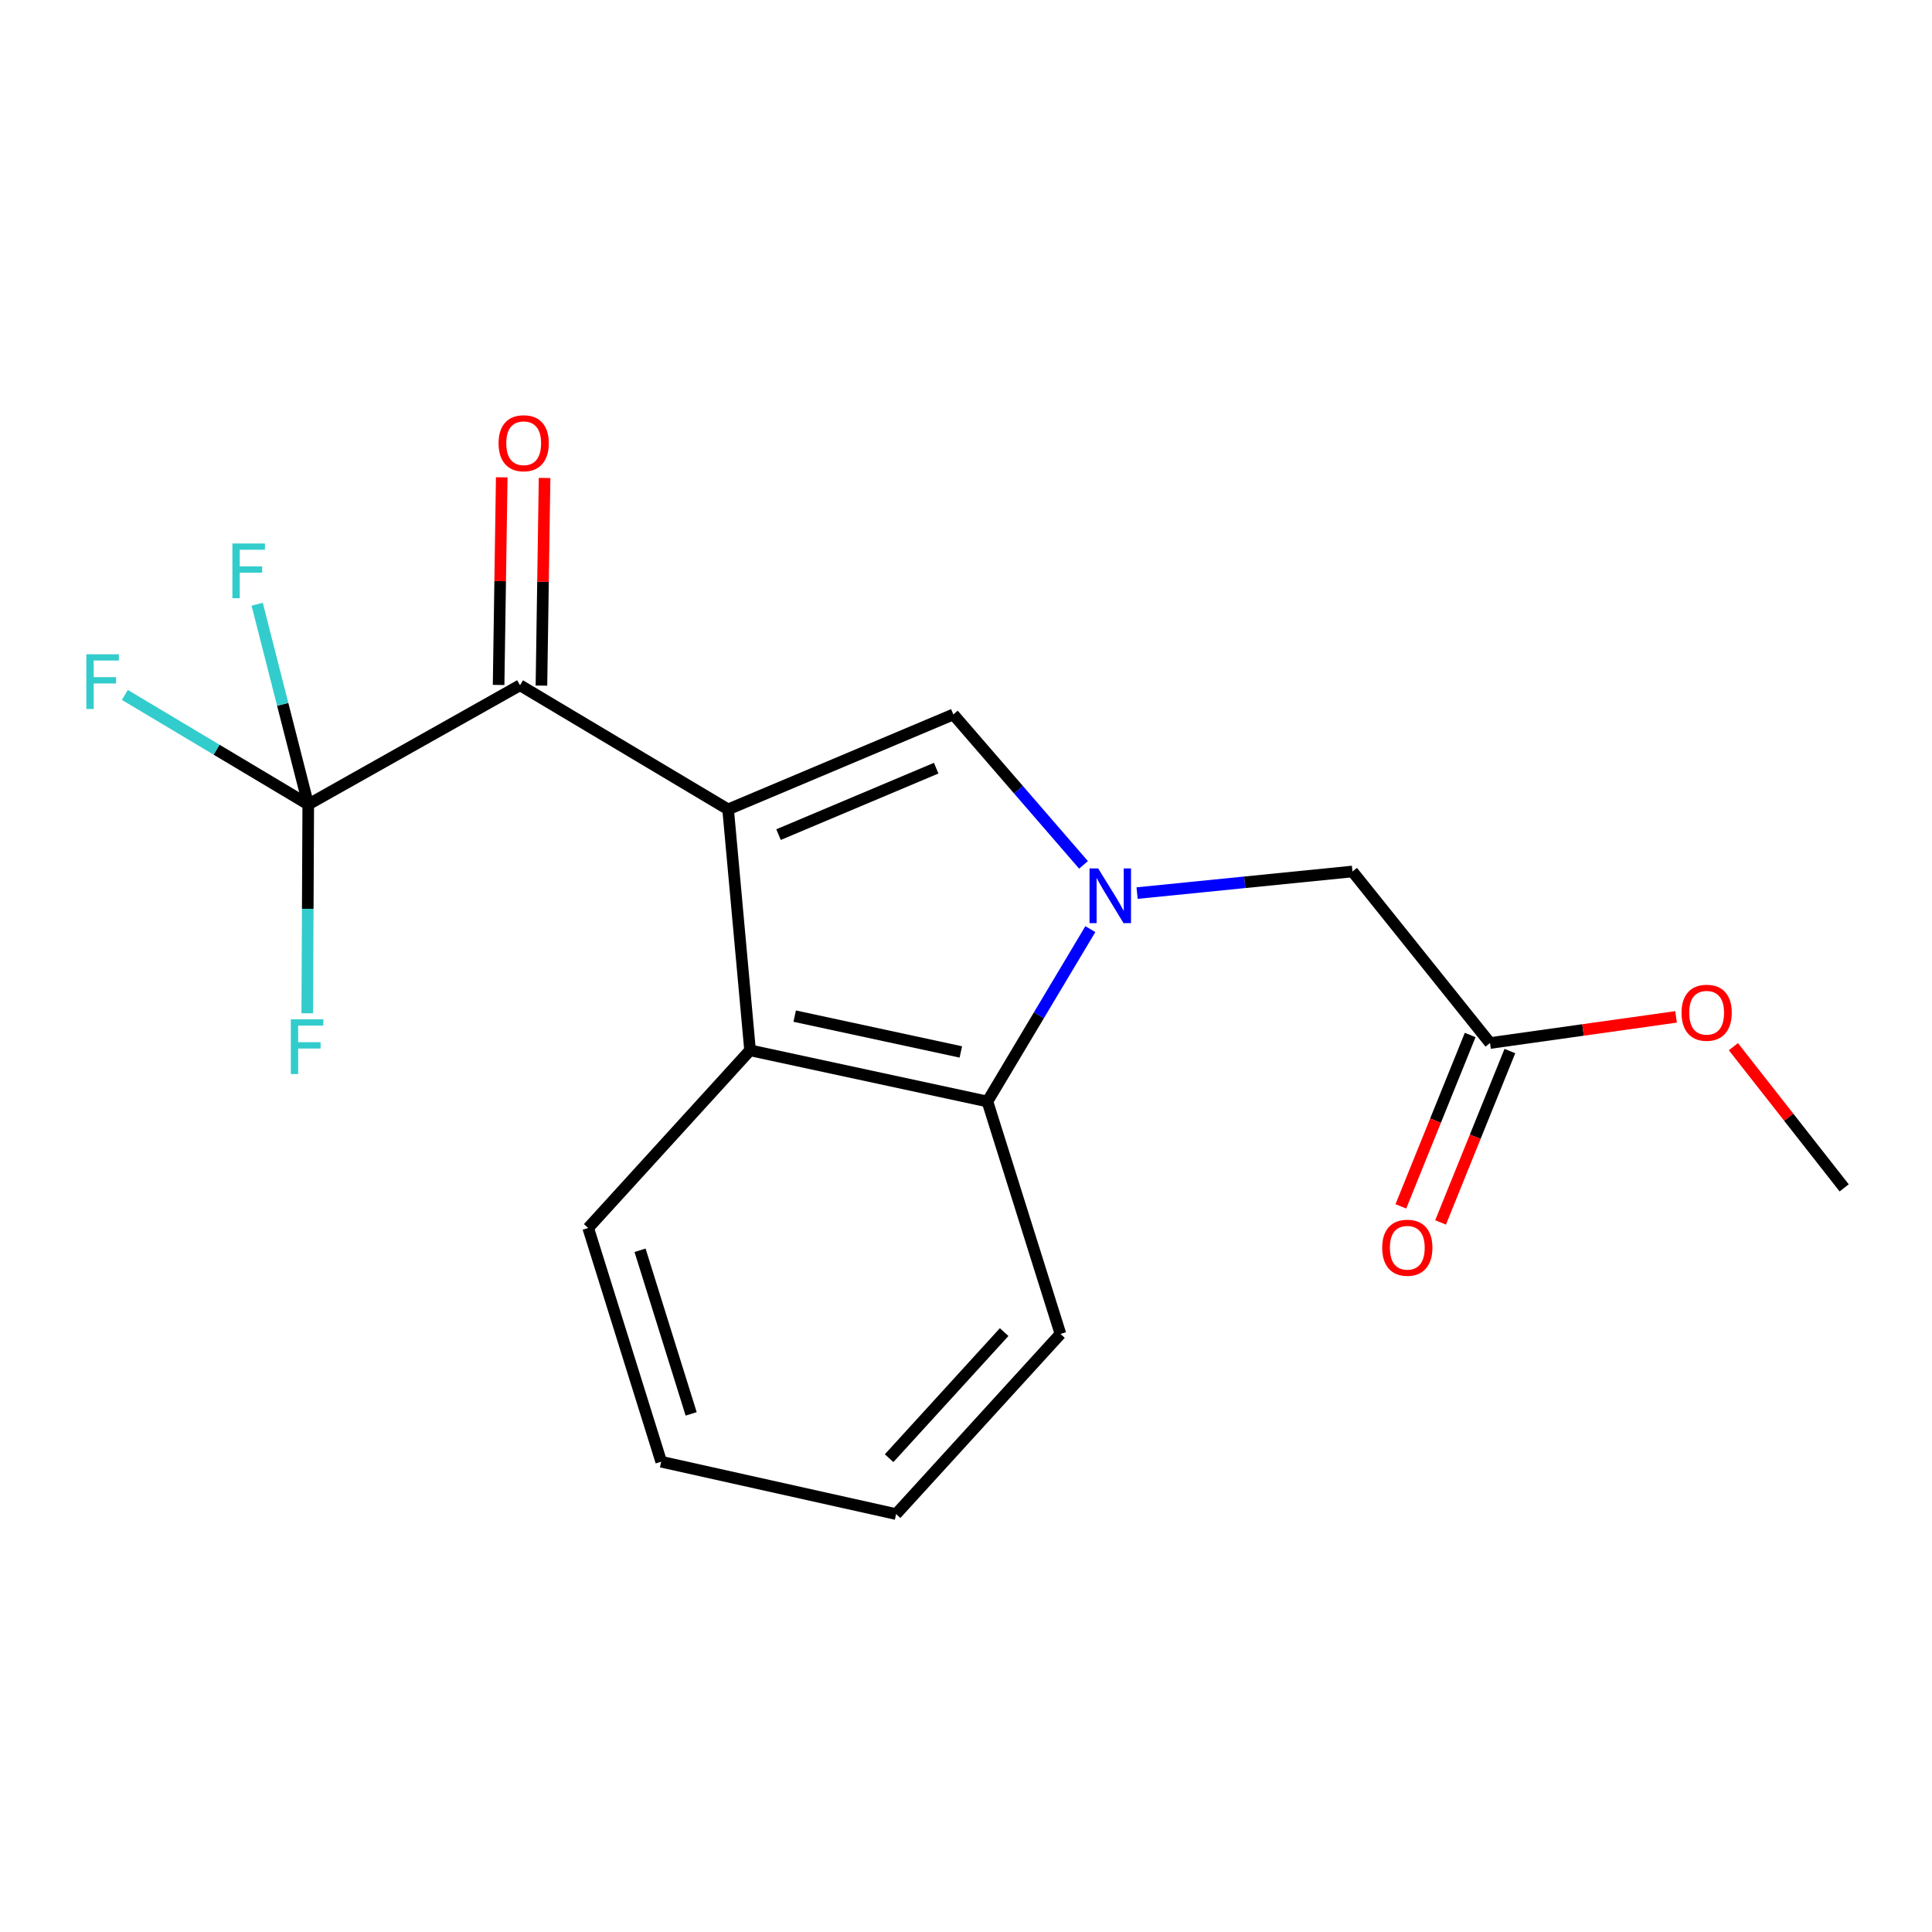 <?xml version='1.0' encoding='iso-8859-1'?>
<svg version='1.1' baseProfile='full'
              xmlns='http://www.w3.org/2000/svg'
                      xmlns:rdkit='http://www.rdkit.org/xml'
                      xmlns:xlink='http://www.w3.org/1999/xlink'
                  xml:space='preserve'
width='1000px' height='1000px' viewBox='0 0 1000 1000'>
<!-- END OF HEADER -->
<rect style='opacity:1.0;fill:#FFFFFF;stroke:none' width='1000' height='1000' x='0' y='0'> </rect>
<path class='bond-1' d='M 376.873,418.937 L 493.443,369.799' style='fill:none;fill-rule:evenodd;stroke:#000000;stroke-width:6px;stroke-linecap:butt;stroke-linejoin:miter;stroke-opacity:1' />
<path class='bond-1' d='M 402.972,431.998 L 484.57,397.602' style='fill:none;fill-rule:evenodd;stroke:#000000;stroke-width:6px;stroke-linecap:butt;stroke-linejoin:miter;stroke-opacity:1' />
<path class='bond-2' d='M 376.873,418.937 L 269.161,354.696' style='fill:none;fill-rule:evenodd;stroke:#000000;stroke-width:6px;stroke-linecap:butt;stroke-linejoin:miter;stroke-opacity:1' />
<path class='bond-3' d='M 376.873,418.937 L 388.231,543.649' style='fill:none;fill-rule:evenodd;stroke:#000000;stroke-width:6px;stroke-linecap:butt;stroke-linejoin:miter;stroke-opacity:1' />
<path class='bond-0' d='M 560.827,447.658 L 527.135,408.728' style='fill:none;fill-rule:evenodd;stroke:#0000FF;stroke-width:6px;stroke-linecap:butt;stroke-linejoin:miter;stroke-opacity:1' />
<path class='bond-0' d='M 527.135,408.728 L 493.443,369.799' style='fill:none;fill-rule:evenodd;stroke:#000000;stroke-width:6px;stroke-linecap:butt;stroke-linejoin:miter;stroke-opacity:1' />
<path class='bond-6' d='M 588.56,462.259 L 644.297,456.668' style='fill:none;fill-rule:evenodd;stroke:#0000FF;stroke-width:6px;stroke-linecap:butt;stroke-linejoin:miter;stroke-opacity:1' />
<path class='bond-6' d='M 644.297,456.668 L 700.035,451.076' style='fill:none;fill-rule:evenodd;stroke:#000000;stroke-width:6px;stroke-linecap:butt;stroke-linejoin:miter;stroke-opacity:1' />
<path class='bond-19' d='M 564.363,480.913 L 537.723,525.523' style='fill:none;fill-rule:evenodd;stroke:#0000FF;stroke-width:6px;stroke-linecap:butt;stroke-linejoin:miter;stroke-opacity:1' />
<path class='bond-19' d='M 537.723,525.523 L 511.083,570.133' style='fill:none;fill-rule:evenodd;stroke:#000000;stroke-width:6px;stroke-linecap:butt;stroke-linejoin:miter;stroke-opacity:1' />
<path class='bond-4' d='M 269.161,354.696 L 159.552,416.387' style='fill:none;fill-rule:evenodd;stroke:#000000;stroke-width:6px;stroke-linecap:butt;stroke-linejoin:miter;stroke-opacity:1' />
<path class='bond-8' d='M 280.247,354.864 L 281.06,301.129' style='fill:none;fill-rule:evenodd;stroke:#000000;stroke-width:6px;stroke-linecap:butt;stroke-linejoin:miter;stroke-opacity:1' />
<path class='bond-8' d='M 281.06,301.129 L 281.873,247.394' style='fill:none;fill-rule:evenodd;stroke:#FF0000;stroke-width:6px;stroke-linecap:butt;stroke-linejoin:miter;stroke-opacity:1' />
<path class='bond-8' d='M 258.076,354.529 L 258.889,300.794' style='fill:none;fill-rule:evenodd;stroke:#000000;stroke-width:6px;stroke-linecap:butt;stroke-linejoin:miter;stroke-opacity:1' />
<path class='bond-8' d='M 258.889,300.794 L 259.702,247.059' style='fill:none;fill-rule:evenodd;stroke:#FF0000;stroke-width:6px;stroke-linecap:butt;stroke-linejoin:miter;stroke-opacity:1' />
<path class='bond-5' d='M 388.231,543.649 L 511.083,570.133' style='fill:none;fill-rule:evenodd;stroke:#000000;stroke-width:6px;stroke-linecap:butt;stroke-linejoin:miter;stroke-opacity:1' />
<path class='bond-5' d='M 411.332,525.946 L 497.328,544.485' style='fill:none;fill-rule:evenodd;stroke:#000000;stroke-width:6px;stroke-linecap:butt;stroke-linejoin:miter;stroke-opacity:1' />
<path class='bond-14' d='M 388.231,543.649 L 304.453,635.606' style='fill:none;fill-rule:evenodd;stroke:#000000;stroke-width:6px;stroke-linecap:butt;stroke-linejoin:miter;stroke-opacity:1' />
<path class='bond-10' d='M 159.552,416.387 L 159.292,470.428' style='fill:none;fill-rule:evenodd;stroke:#000000;stroke-width:6px;stroke-linecap:butt;stroke-linejoin:miter;stroke-opacity:1' />
<path class='bond-10' d='M 159.292,470.428 L 159.032,524.469' style='fill:none;fill-rule:evenodd;stroke:#33CCCC;stroke-width:6px;stroke-linecap:butt;stroke-linejoin:miter;stroke-opacity:1' />
<path class='bond-11' d='M 159.552,416.387 L 146.333,364.568' style='fill:none;fill-rule:evenodd;stroke:#000000;stroke-width:6px;stroke-linecap:butt;stroke-linejoin:miter;stroke-opacity:1' />
<path class='bond-11' d='M 146.333,364.568 L 133.115,312.749' style='fill:none;fill-rule:evenodd;stroke:#33CCCC;stroke-width:6px;stroke-linecap:butt;stroke-linejoin:miter;stroke-opacity:1' />
<path class='bond-12' d='M 159.552,416.387 L 112.09,388.04' style='fill:none;fill-rule:evenodd;stroke:#000000;stroke-width:6px;stroke-linecap:butt;stroke-linejoin:miter;stroke-opacity:1' />
<path class='bond-12' d='M 112.09,388.04 L 64.628,359.692' style='fill:none;fill-rule:evenodd;stroke:#33CCCC;stroke-width:6px;stroke-linecap:butt;stroke-linejoin:miter;stroke-opacity:1' />
<path class='bond-15' d='M 511.083,570.133 L 548.888,690.447' style='fill:none;fill-rule:evenodd;stroke:#000000;stroke-width:6px;stroke-linecap:butt;stroke-linejoin:miter;stroke-opacity:1' />
<path class='bond-7' d='M 700.035,451.076 L 771.235,539.867' style='fill:none;fill-rule:evenodd;stroke:#000000;stroke-width:6px;stroke-linecap:butt;stroke-linejoin:miter;stroke-opacity:1' />
<path class='bond-9' d='M 760.957,535.71 L 743.021,580.061' style='fill:none;fill-rule:evenodd;stroke:#000000;stroke-width:6px;stroke-linecap:butt;stroke-linejoin:miter;stroke-opacity:1' />
<path class='bond-9' d='M 743.021,580.061 L 725.084,624.412' style='fill:none;fill-rule:evenodd;stroke:#FF0000;stroke-width:6px;stroke-linecap:butt;stroke-linejoin:miter;stroke-opacity:1' />
<path class='bond-9' d='M 781.513,544.023 L 763.577,588.374' style='fill:none;fill-rule:evenodd;stroke:#000000;stroke-width:6px;stroke-linecap:butt;stroke-linejoin:miter;stroke-opacity:1' />
<path class='bond-9' d='M 763.577,588.374 L 745.64,632.725' style='fill:none;fill-rule:evenodd;stroke:#FF0000;stroke-width:6px;stroke-linecap:butt;stroke-linejoin:miter;stroke-opacity:1' />
<path class='bond-13' d='M 771.235,539.867 L 819.381,533.102' style='fill:none;fill-rule:evenodd;stroke:#000000;stroke-width:6px;stroke-linecap:butt;stroke-linejoin:miter;stroke-opacity:1' />
<path class='bond-13' d='M 819.381,533.102 L 867.527,526.336' style='fill:none;fill-rule:evenodd;stroke:#FF0000;stroke-width:6px;stroke-linecap:butt;stroke-linejoin:miter;stroke-opacity:1' />
<path class='bond-16' d='M 897.199,541.755 L 925.872,578.302' style='fill:none;fill-rule:evenodd;stroke:#FF0000;stroke-width:6px;stroke-linecap:butt;stroke-linejoin:miter;stroke-opacity:1' />
<path class='bond-16' d='M 925.872,578.302 L 954.545,614.849' style='fill:none;fill-rule:evenodd;stroke:#000000;stroke-width:6px;stroke-linecap:butt;stroke-linejoin:miter;stroke-opacity:1' />
<path class='bond-17' d='M 304.453,635.606 L 342.246,756.585' style='fill:none;fill-rule:evenodd;stroke:#000000;stroke-width:6px;stroke-linecap:butt;stroke-linejoin:miter;stroke-opacity:1' />
<path class='bond-17' d='M 331.287,647.141 L 357.742,731.826' style='fill:none;fill-rule:evenodd;stroke:#000000;stroke-width:6px;stroke-linecap:butt;stroke-linejoin:miter;stroke-opacity:1' />
<path class='bond-20' d='M 548.888,690.447 L 463.829,783.685' style='fill:none;fill-rule:evenodd;stroke:#000000;stroke-width:6px;stroke-linecap:butt;stroke-linejoin:miter;stroke-opacity:1' />
<path class='bond-20' d='M 519.748,689.489 L 460.207,754.756' style='fill:none;fill-rule:evenodd;stroke:#000000;stroke-width:6px;stroke-linecap:butt;stroke-linejoin:miter;stroke-opacity:1' />
<path class='bond-18' d='M 342.246,756.585 L 463.829,783.685' style='fill:none;fill-rule:evenodd;stroke:#000000;stroke-width:6px;stroke-linecap:butt;stroke-linejoin:miter;stroke-opacity:1' />
<path  class='atom-1' d='M 568.41 449.493
L 577.69 464.493
Q 578.61 465.973, 580.09 468.653
Q 581.57 471.333, 581.65 471.493
L 581.65 449.493
L 585.41 449.493
L 585.41 477.813
L 581.53 477.813
L 571.57 461.413
Q 570.41 459.493, 569.17 457.293
Q 567.97 455.093, 567.61 454.413
L 567.61 477.813
L 563.93 477.813
L 563.93 449.493
L 568.41 449.493
' fill='#0000FF'/>
<path  class='atom-9' d='M 258.058 229.412
Q 258.058 222.612, 261.418 218.812
Q 264.778 215.012, 271.058 215.012
Q 277.338 215.012, 280.698 218.812
Q 284.058 222.612, 284.058 229.412
Q 284.058 236.292, 280.658 240.212
Q 277.258 244.092, 271.058 244.092
Q 264.818 244.092, 261.418 240.212
Q 258.058 236.332, 258.058 229.412
M 271.058 240.892
Q 275.378 240.892, 277.698 238.012
Q 280.058 235.092, 280.058 229.412
Q 280.058 223.852, 277.698 221.052
Q 275.378 218.212, 271.058 218.212
Q 266.738 218.212, 264.378 221.012
Q 262.058 223.812, 262.058 229.412
Q 262.058 235.132, 264.378 238.012
Q 266.738 240.892, 271.058 240.892
' fill='#FF0000'/>
<path  class='atom-10' d='M 715.416 645.824
Q 715.416 639.024, 718.776 635.224
Q 722.136 631.424, 728.416 631.424
Q 734.696 631.424, 738.056 635.224
Q 741.416 639.024, 741.416 645.824
Q 741.416 652.704, 738.016 656.624
Q 734.616 660.504, 728.416 660.504
Q 722.176 660.504, 718.776 656.624
Q 715.416 652.744, 715.416 645.824
M 728.416 657.304
Q 732.736 657.304, 735.056 654.424
Q 737.416 651.504, 737.416 645.824
Q 737.416 640.264, 735.056 637.464
Q 732.736 634.624, 728.416 634.624
Q 724.096 634.624, 721.736 637.424
Q 719.416 640.224, 719.416 645.824
Q 719.416 651.544, 721.736 654.424
Q 724.096 657.304, 728.416 657.304
' fill='#FF0000'/>
<path  class='atom-11' d='M 150.528 527.604
L 167.368 527.604
L 167.368 530.844
L 154.328 530.844
L 154.328 539.444
L 165.928 539.444
L 165.928 542.724
L 154.328 542.724
L 154.328 555.924
L 150.528 555.924
L 150.528 527.604
' fill='#33CCCC'/>
<path  class='atom-12' d='M 120.287 281.31
L 137.127 281.31
L 137.127 284.55
L 124.087 284.55
L 124.087 293.15
L 135.687 293.15
L 135.687 296.43
L 124.087 296.43
L 124.087 309.63
L 120.287 309.63
L 120.287 281.31
' fill='#33CCCC'/>
<path  class='atom-13' d='M 44.689 338.652
L 61.529 338.652
L 61.529 341.892
L 48.489 341.892
L 48.489 350.492
L 60.089 350.492
L 60.089 353.772
L 48.489 353.772
L 48.489 366.972
L 44.689 366.972
L 44.689 338.652
' fill='#33CCCC'/>
<path  class='atom-14' d='M 870.357 524.192
Q 870.357 517.392, 873.717 513.592
Q 877.077 509.792, 883.357 509.792
Q 889.637 509.792, 892.997 513.592
Q 896.357 517.392, 896.357 524.192
Q 896.357 531.072, 892.957 534.992
Q 889.557 538.872, 883.357 538.872
Q 877.117 538.872, 873.717 534.992
Q 870.357 531.112, 870.357 524.192
M 883.357 535.672
Q 887.677 535.672, 889.997 532.792
Q 892.357 529.872, 892.357 524.192
Q 892.357 518.632, 889.997 515.832
Q 887.677 512.992, 883.357 512.992
Q 879.037 512.992, 876.677 515.792
Q 874.357 518.592, 874.357 524.192
Q 874.357 529.912, 876.677 532.792
Q 879.037 535.672, 883.357 535.672
' fill='#FF0000'/>
</svg>
